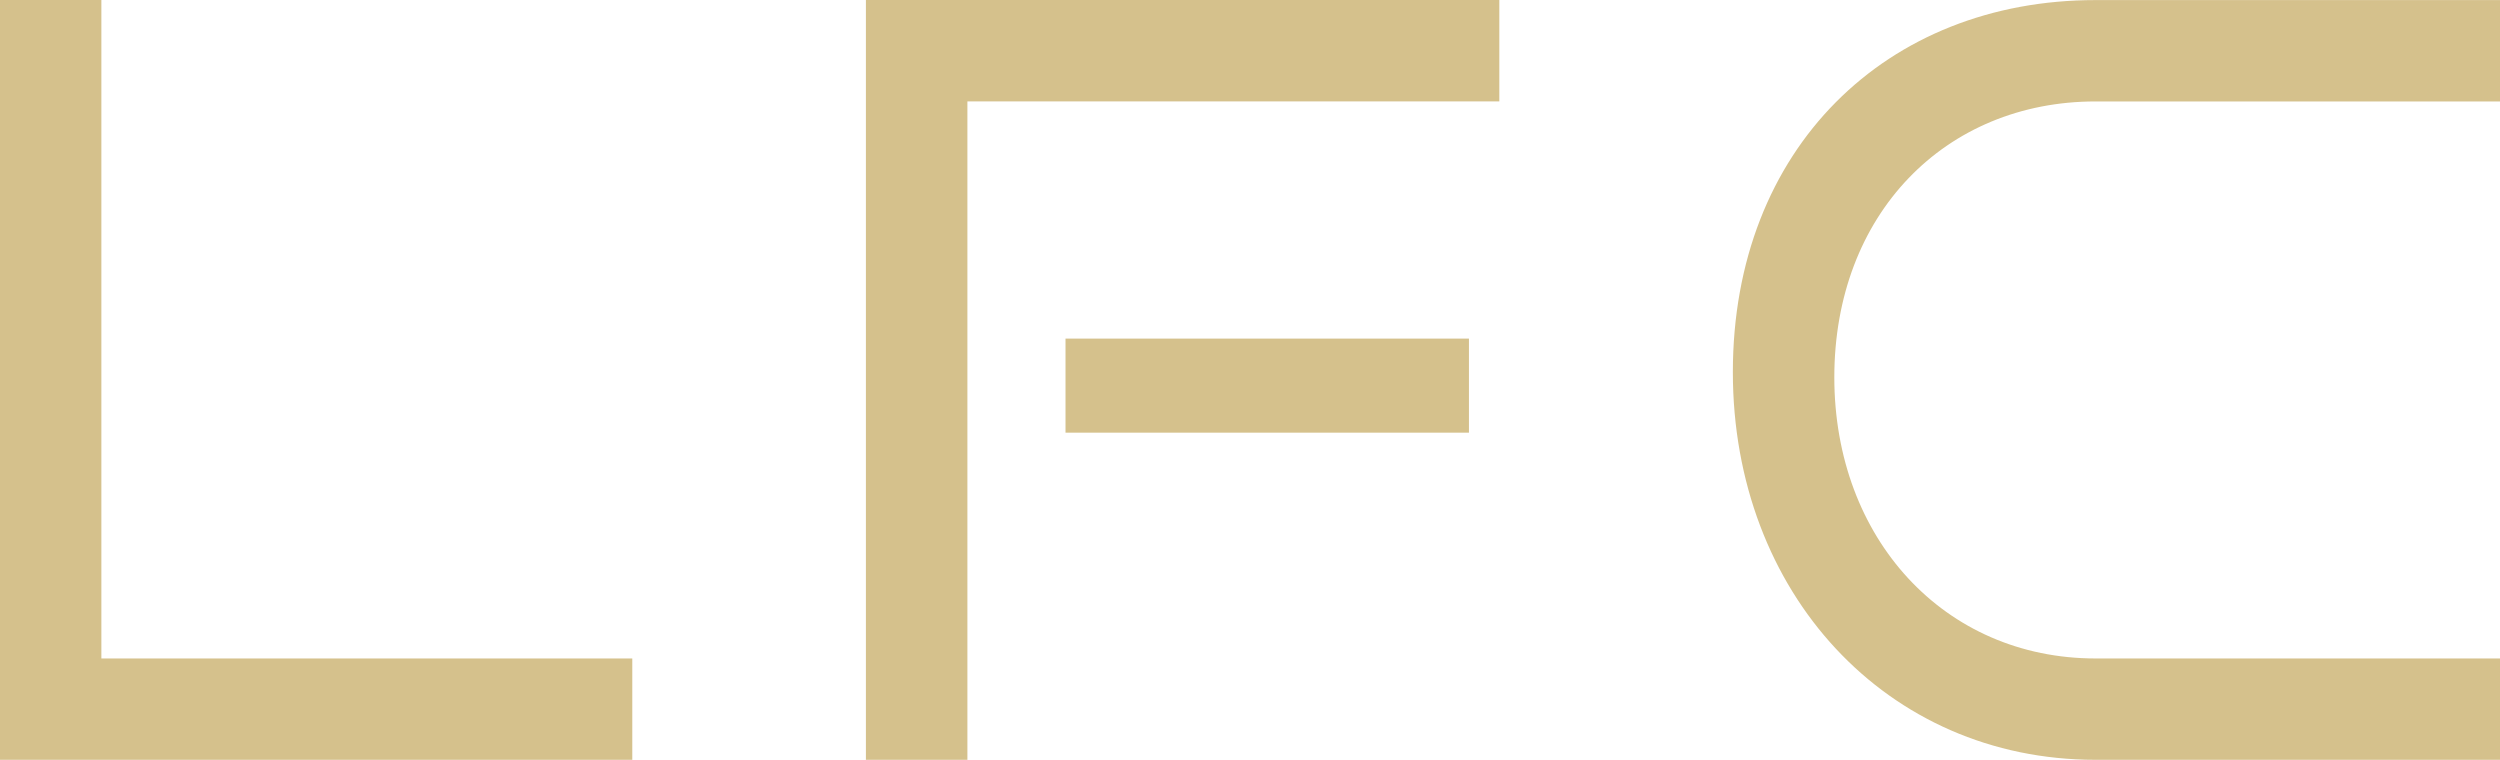 <?xml version="1.0" encoding="utf-8"?>
<svg xmlns="http://www.w3.org/2000/svg" width="138.647" height="42.138" viewBox="0 0 138.647 42.138">
  <g id="Group_5" data-name="Group 5" transform="translate(-2765.849 -287.728)">
    <path id="Path_1" data-name="Path 1" d="M2765.849,329.866V287.728h5.622v36.516h29.444v5.622Z" fill="#d5c18c"/>
    <path id="Path_2" data-name="Path 2" d="M2813.871,329.866V287.728H2849v5.622h-29.5v36.516Zm11.07-18.142v-5.217h22.374v5.217Z" fill="#d5c18c"/>
    <path id="Path_3" data-name="Path 3" d="M2882.065,329.866c-11.593,0-20.114-9.274-20.114-21.5,0-12.4,8.521-20.634,20.114-20.634H2904.5v5.622h-22.431c-8.348,0-14.491,6.26-14.491,15.3,0,8.926,6.086,15.592,14.491,15.592H2904.5v5.622Z" fill="#d5c18c"/>
  </g>
</svg>
